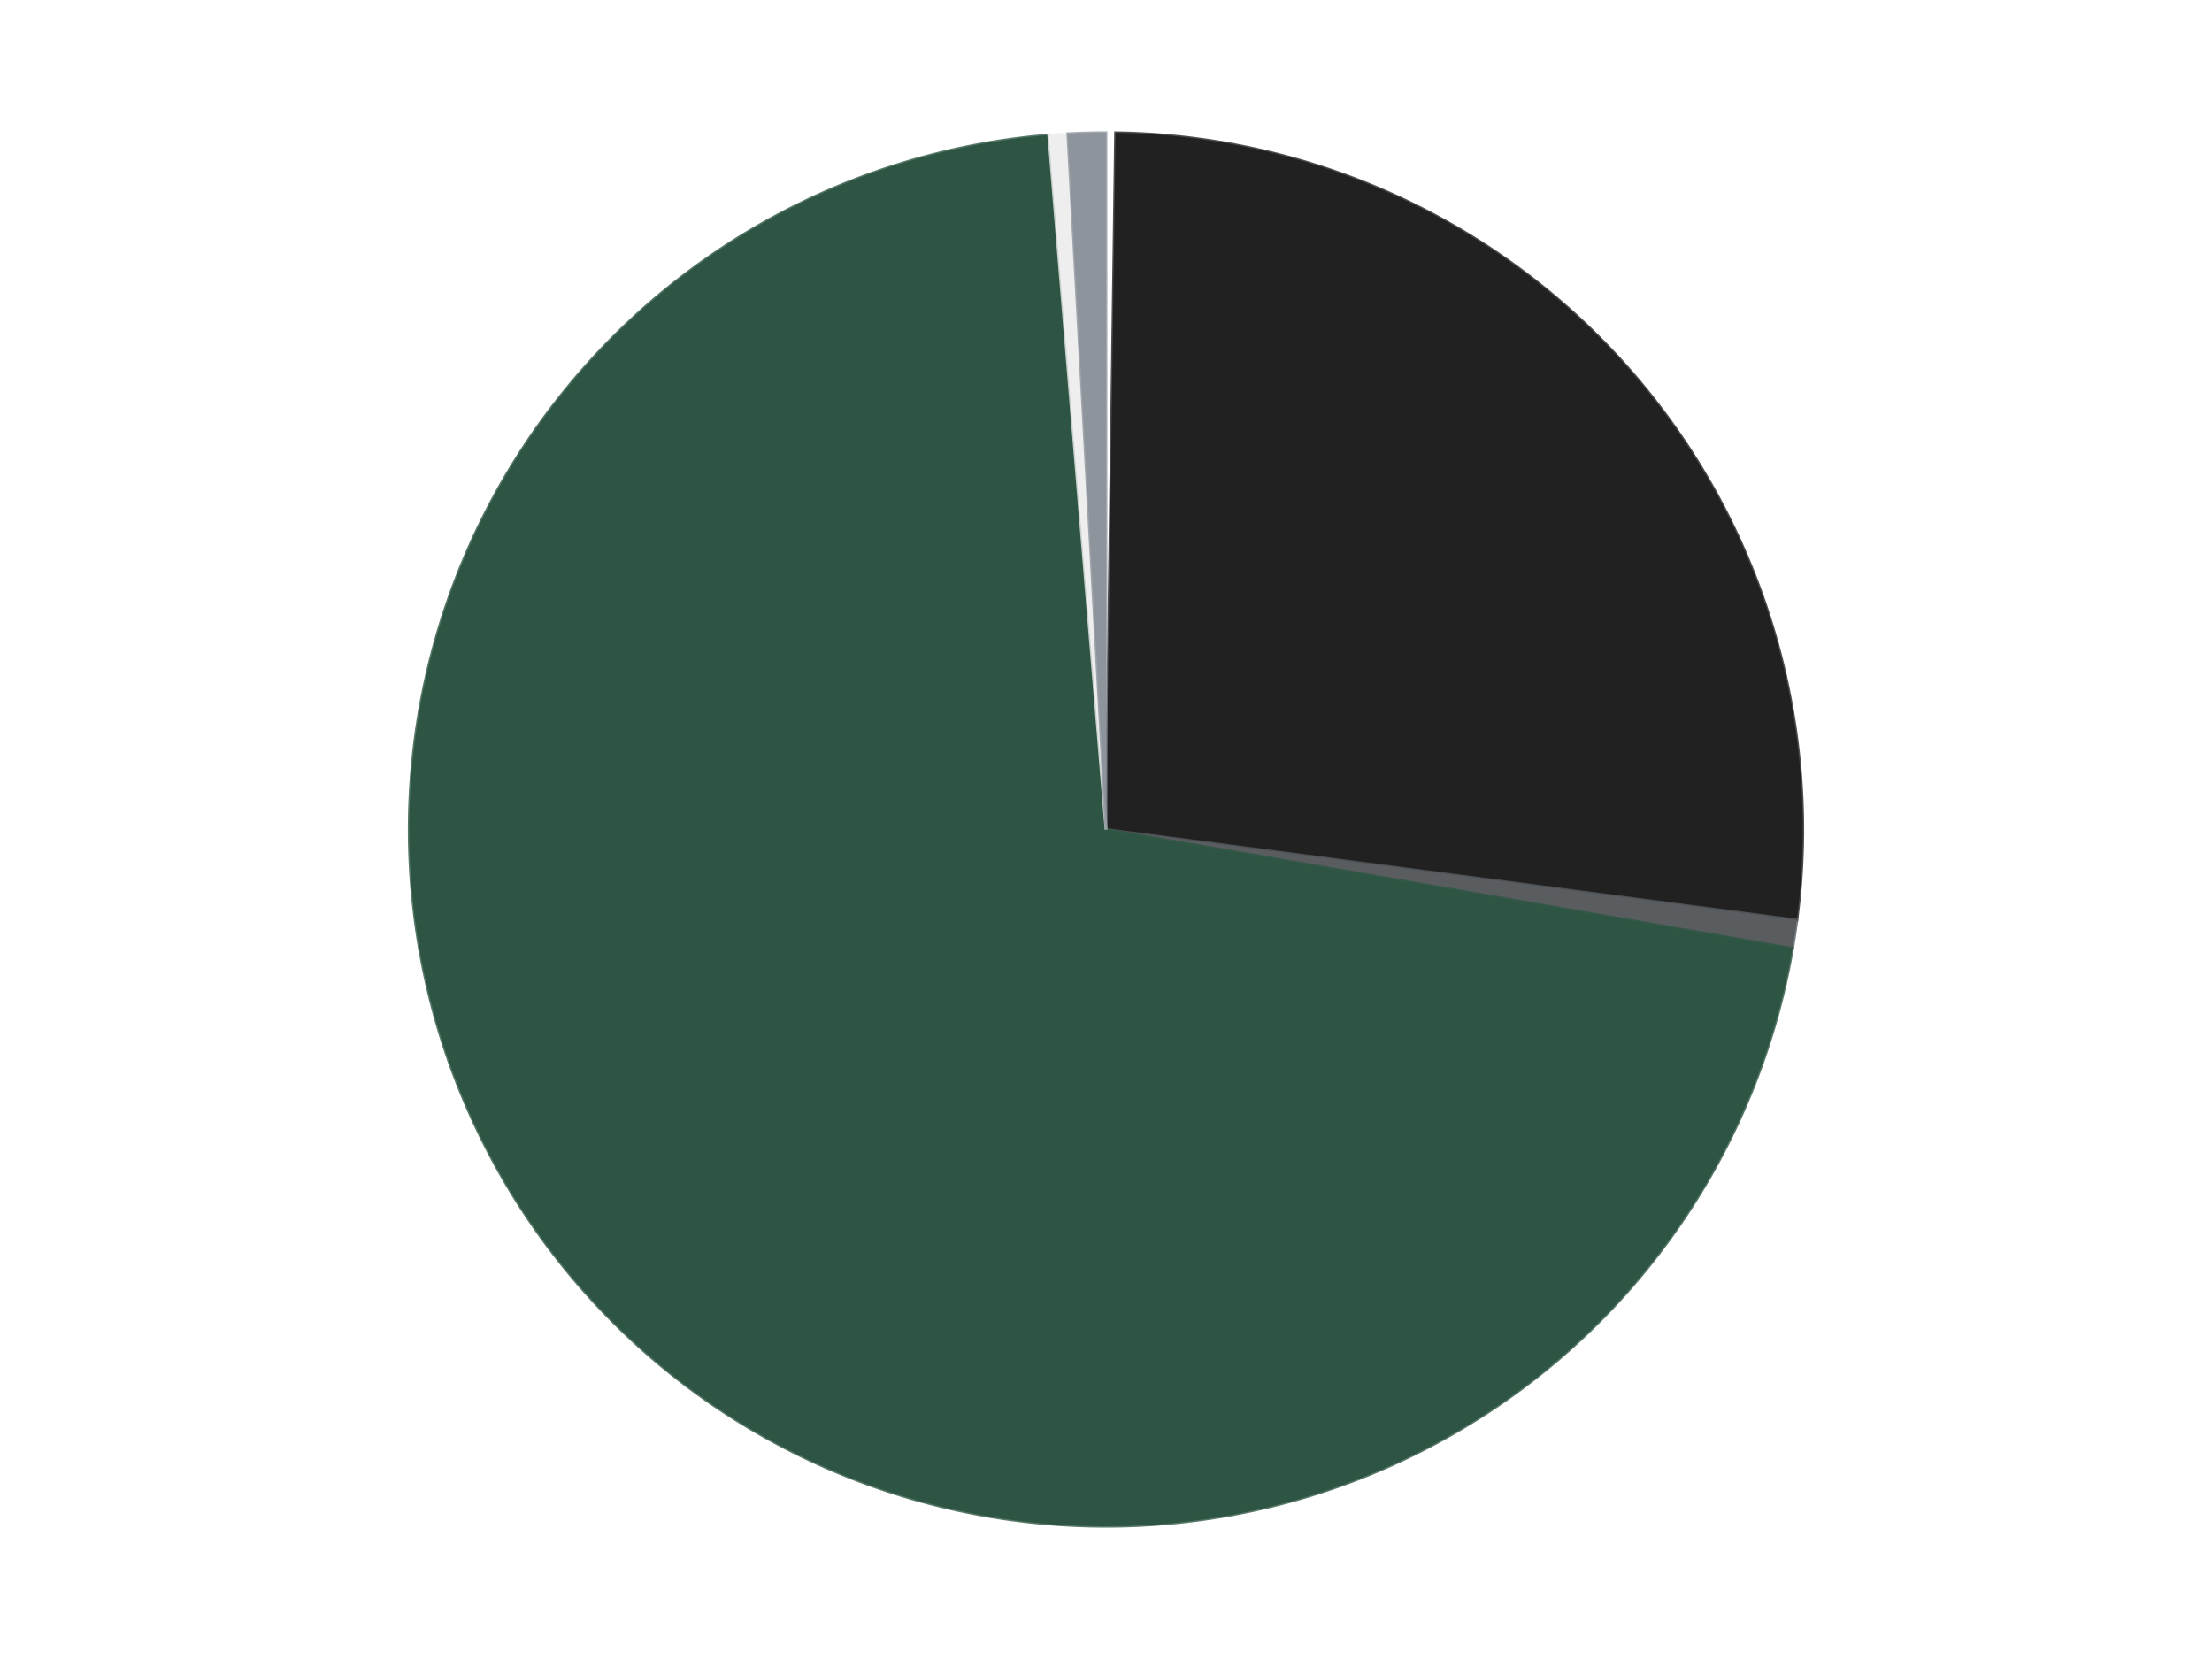 <?xml version='1.0' encoding='utf-8'?>
<svg xmlns="http://www.w3.org/2000/svg" xmlns:xlink="http://www.w3.org/1999/xlink" id="chart-e0a4cd03-76d5-44bc-bd60-49450664cbff" class="pygal-chart" viewBox="0 0 800 600"><!--Generated with pygal 3.0.4 (lxml) ©Kozea 2012-2016 on 2024-07-07--><!--http://pygal.org--><!--http://github.com/Kozea/pygal--><defs><style type="text/css">#chart-e0a4cd03-76d5-44bc-bd60-49450664cbff{-webkit-user-select:none;-webkit-font-smoothing:antialiased;font-family:Consolas,"Liberation Mono",Menlo,Courier,monospace}#chart-e0a4cd03-76d5-44bc-bd60-49450664cbff .title{font-family:Consolas,"Liberation Mono",Menlo,Courier,monospace;font-size:16px}#chart-e0a4cd03-76d5-44bc-bd60-49450664cbff .legends .legend text{font-family:Consolas,"Liberation Mono",Menlo,Courier,monospace;font-size:14px}#chart-e0a4cd03-76d5-44bc-bd60-49450664cbff .axis text{font-family:Consolas,"Liberation Mono",Menlo,Courier,monospace;font-size:10px}#chart-e0a4cd03-76d5-44bc-bd60-49450664cbff .axis text.major{font-family:Consolas,"Liberation Mono",Menlo,Courier,monospace;font-size:10px}#chart-e0a4cd03-76d5-44bc-bd60-49450664cbff .text-overlay text.value{font-family:Consolas,"Liberation Mono",Menlo,Courier,monospace;font-size:16px}#chart-e0a4cd03-76d5-44bc-bd60-49450664cbff .text-overlay text.label{font-family:Consolas,"Liberation Mono",Menlo,Courier,monospace;font-size:10px}#chart-e0a4cd03-76d5-44bc-bd60-49450664cbff .tooltip{font-family:Consolas,"Liberation Mono",Menlo,Courier,monospace;font-size:14px}#chart-e0a4cd03-76d5-44bc-bd60-49450664cbff text.no_data{font-family:Consolas,"Liberation Mono",Menlo,Courier,monospace;font-size:64px}
#chart-e0a4cd03-76d5-44bc-bd60-49450664cbff{background-color:transparent}#chart-e0a4cd03-76d5-44bc-bd60-49450664cbff path,#chart-e0a4cd03-76d5-44bc-bd60-49450664cbff line,#chart-e0a4cd03-76d5-44bc-bd60-49450664cbff rect,#chart-e0a4cd03-76d5-44bc-bd60-49450664cbff circle{-webkit-transition:150ms;-moz-transition:150ms;transition:150ms}#chart-e0a4cd03-76d5-44bc-bd60-49450664cbff .graph &gt; .background{fill:transparent}#chart-e0a4cd03-76d5-44bc-bd60-49450664cbff .plot &gt; .background{fill:transparent}#chart-e0a4cd03-76d5-44bc-bd60-49450664cbff .graph{fill:rgba(0,0,0,.87)}#chart-e0a4cd03-76d5-44bc-bd60-49450664cbff text.no_data{fill:rgba(0,0,0,1)}#chart-e0a4cd03-76d5-44bc-bd60-49450664cbff .title{fill:rgba(0,0,0,1)}#chart-e0a4cd03-76d5-44bc-bd60-49450664cbff .legends .legend text{fill:rgba(0,0,0,.87)}#chart-e0a4cd03-76d5-44bc-bd60-49450664cbff .legends .legend:hover text{fill:rgba(0,0,0,1)}#chart-e0a4cd03-76d5-44bc-bd60-49450664cbff .axis .line{stroke:rgba(0,0,0,1)}#chart-e0a4cd03-76d5-44bc-bd60-49450664cbff .axis .guide.line{stroke:rgba(0,0,0,.54)}#chart-e0a4cd03-76d5-44bc-bd60-49450664cbff .axis .major.line{stroke:rgba(0,0,0,.87)}#chart-e0a4cd03-76d5-44bc-bd60-49450664cbff .axis text.major{fill:rgba(0,0,0,1)}#chart-e0a4cd03-76d5-44bc-bd60-49450664cbff .axis.y .guides:hover .guide.line,#chart-e0a4cd03-76d5-44bc-bd60-49450664cbff .line-graph .axis.x .guides:hover .guide.line,#chart-e0a4cd03-76d5-44bc-bd60-49450664cbff .stackedline-graph .axis.x .guides:hover .guide.line,#chart-e0a4cd03-76d5-44bc-bd60-49450664cbff .xy-graph .axis.x .guides:hover .guide.line{stroke:rgba(0,0,0,1)}#chart-e0a4cd03-76d5-44bc-bd60-49450664cbff .axis .guides:hover text{fill:rgba(0,0,0,1)}#chart-e0a4cd03-76d5-44bc-bd60-49450664cbff .reactive{fill-opacity:1.0;stroke-opacity:.8;stroke-width:1}#chart-e0a4cd03-76d5-44bc-bd60-49450664cbff .ci{stroke:rgba(0,0,0,.87)}#chart-e0a4cd03-76d5-44bc-bd60-49450664cbff .reactive.active,#chart-e0a4cd03-76d5-44bc-bd60-49450664cbff .active .reactive{fill-opacity:0.6;stroke-opacity:.9;stroke-width:4}#chart-e0a4cd03-76d5-44bc-bd60-49450664cbff .ci .reactive.active{stroke-width:1.5}#chart-e0a4cd03-76d5-44bc-bd60-49450664cbff .series text{fill:rgba(0,0,0,1)}#chart-e0a4cd03-76d5-44bc-bd60-49450664cbff .tooltip rect{fill:transparent;stroke:rgba(0,0,0,1);-webkit-transition:opacity 150ms;-moz-transition:opacity 150ms;transition:opacity 150ms}#chart-e0a4cd03-76d5-44bc-bd60-49450664cbff .tooltip .label{fill:rgba(0,0,0,.87)}#chart-e0a4cd03-76d5-44bc-bd60-49450664cbff .tooltip .label{fill:rgba(0,0,0,.87)}#chart-e0a4cd03-76d5-44bc-bd60-49450664cbff .tooltip .legend{font-size:.8em;fill:rgba(0,0,0,.54)}#chart-e0a4cd03-76d5-44bc-bd60-49450664cbff .tooltip .x_label{font-size:.6em;fill:rgba(0,0,0,1)}#chart-e0a4cd03-76d5-44bc-bd60-49450664cbff .tooltip .xlink{font-size:.5em;text-decoration:underline}#chart-e0a4cd03-76d5-44bc-bd60-49450664cbff .tooltip .value{font-size:1.5em}#chart-e0a4cd03-76d5-44bc-bd60-49450664cbff .bound{font-size:.5em}#chart-e0a4cd03-76d5-44bc-bd60-49450664cbff .max-value{font-size:.75em;fill:rgba(0,0,0,.54)}#chart-e0a4cd03-76d5-44bc-bd60-49450664cbff .map-element{fill:transparent;stroke:rgba(0,0,0,.54) !important}#chart-e0a4cd03-76d5-44bc-bd60-49450664cbff .map-element .reactive{fill-opacity:inherit;stroke-opacity:inherit}#chart-e0a4cd03-76d5-44bc-bd60-49450664cbff .color-0,#chart-e0a4cd03-76d5-44bc-bd60-49450664cbff .color-0 a:visited{stroke:#F44336;fill:#F44336}#chart-e0a4cd03-76d5-44bc-bd60-49450664cbff .color-1,#chart-e0a4cd03-76d5-44bc-bd60-49450664cbff .color-1 a:visited{stroke:#3F51B5;fill:#3F51B5}#chart-e0a4cd03-76d5-44bc-bd60-49450664cbff .color-2,#chart-e0a4cd03-76d5-44bc-bd60-49450664cbff .color-2 a:visited{stroke:#009688;fill:#009688}#chart-e0a4cd03-76d5-44bc-bd60-49450664cbff .color-3,#chart-e0a4cd03-76d5-44bc-bd60-49450664cbff .color-3 a:visited{stroke:#FFC107;fill:#FFC107}#chart-e0a4cd03-76d5-44bc-bd60-49450664cbff .color-4,#chart-e0a4cd03-76d5-44bc-bd60-49450664cbff .color-4 a:visited{stroke:#FF5722;fill:#FF5722}#chart-e0a4cd03-76d5-44bc-bd60-49450664cbff .color-5,#chart-e0a4cd03-76d5-44bc-bd60-49450664cbff .color-5 a:visited{stroke:#9C27B0;fill:#9C27B0}#chart-e0a4cd03-76d5-44bc-bd60-49450664cbff .text-overlay .color-0 text{fill:black}#chart-e0a4cd03-76d5-44bc-bd60-49450664cbff .text-overlay .color-1 text{fill:black}#chart-e0a4cd03-76d5-44bc-bd60-49450664cbff .text-overlay .color-2 text{fill:black}#chart-e0a4cd03-76d5-44bc-bd60-49450664cbff .text-overlay .color-3 text{fill:black}#chart-e0a4cd03-76d5-44bc-bd60-49450664cbff .text-overlay .color-4 text{fill:black}#chart-e0a4cd03-76d5-44bc-bd60-49450664cbff .text-overlay .color-5 text{fill:black}
#chart-e0a4cd03-76d5-44bc-bd60-49450664cbff text.no_data{text-anchor:middle}#chart-e0a4cd03-76d5-44bc-bd60-49450664cbff .guide.line{fill:none}#chart-e0a4cd03-76d5-44bc-bd60-49450664cbff .centered{text-anchor:middle}#chart-e0a4cd03-76d5-44bc-bd60-49450664cbff .title{text-anchor:middle}#chart-e0a4cd03-76d5-44bc-bd60-49450664cbff .legends .legend text{fill-opacity:1}#chart-e0a4cd03-76d5-44bc-bd60-49450664cbff .axis.x text{text-anchor:middle}#chart-e0a4cd03-76d5-44bc-bd60-49450664cbff .axis.x:not(.web) text[transform]{text-anchor:start}#chart-e0a4cd03-76d5-44bc-bd60-49450664cbff .axis.x:not(.web) text[transform].backwards{text-anchor:end}#chart-e0a4cd03-76d5-44bc-bd60-49450664cbff .axis.y text{text-anchor:end}#chart-e0a4cd03-76d5-44bc-bd60-49450664cbff .axis.y text[transform].backwards{text-anchor:start}#chart-e0a4cd03-76d5-44bc-bd60-49450664cbff .axis.y2 text{text-anchor:start}#chart-e0a4cd03-76d5-44bc-bd60-49450664cbff .axis.y2 text[transform].backwards{text-anchor:end}#chart-e0a4cd03-76d5-44bc-bd60-49450664cbff .axis .guide.line{stroke-dasharray:4,4;stroke:black}#chart-e0a4cd03-76d5-44bc-bd60-49450664cbff .axis .major.guide.line{stroke-dasharray:6,6;stroke:black}#chart-e0a4cd03-76d5-44bc-bd60-49450664cbff .horizontal .axis.y .guide.line,#chart-e0a4cd03-76d5-44bc-bd60-49450664cbff .horizontal .axis.y2 .guide.line,#chart-e0a4cd03-76d5-44bc-bd60-49450664cbff .vertical .axis.x .guide.line{opacity:0}#chart-e0a4cd03-76d5-44bc-bd60-49450664cbff .horizontal .axis.always_show .guide.line,#chart-e0a4cd03-76d5-44bc-bd60-49450664cbff .vertical .axis.always_show .guide.line{opacity:1 !important}#chart-e0a4cd03-76d5-44bc-bd60-49450664cbff .axis.y .guides:hover .guide.line,#chart-e0a4cd03-76d5-44bc-bd60-49450664cbff .axis.y2 .guides:hover .guide.line,#chart-e0a4cd03-76d5-44bc-bd60-49450664cbff .axis.x .guides:hover .guide.line{opacity:1}#chart-e0a4cd03-76d5-44bc-bd60-49450664cbff .axis .guides:hover text{opacity:1}#chart-e0a4cd03-76d5-44bc-bd60-49450664cbff .nofill{fill:none}#chart-e0a4cd03-76d5-44bc-bd60-49450664cbff .subtle-fill{fill-opacity:.2}#chart-e0a4cd03-76d5-44bc-bd60-49450664cbff .dot{stroke-width:1px;fill-opacity:1;stroke-opacity:1}#chart-e0a4cd03-76d5-44bc-bd60-49450664cbff .dot.active{stroke-width:5px}#chart-e0a4cd03-76d5-44bc-bd60-49450664cbff .dot.negative{fill:transparent}#chart-e0a4cd03-76d5-44bc-bd60-49450664cbff text,#chart-e0a4cd03-76d5-44bc-bd60-49450664cbff tspan{stroke:none !important}#chart-e0a4cd03-76d5-44bc-bd60-49450664cbff .series text.active{opacity:1}#chart-e0a4cd03-76d5-44bc-bd60-49450664cbff .tooltip rect{fill-opacity:.95;stroke-width:.5}#chart-e0a4cd03-76d5-44bc-bd60-49450664cbff .tooltip text{fill-opacity:1}#chart-e0a4cd03-76d5-44bc-bd60-49450664cbff .showable{visibility:hidden}#chart-e0a4cd03-76d5-44bc-bd60-49450664cbff .showable.shown{visibility:visible}#chart-e0a4cd03-76d5-44bc-bd60-49450664cbff .gauge-background{fill:rgba(229,229,229,1);stroke:none}#chart-e0a4cd03-76d5-44bc-bd60-49450664cbff .bg-lines{stroke:transparent;stroke-width:2px}</style><script type="text/javascript">window.pygal = window.pygal || {};window.pygal.config = window.pygal.config || {};window.pygal.config['e0a4cd03-76d5-44bc-bd60-49450664cbff'] = {"allow_interruptions": false, "box_mode": "extremes", "classes": ["pygal-chart"], "css": ["file://style.css", "file://graph.css"], "defs": [], "disable_xml_declaration": false, "dots_size": 2.5, "dynamic_print_values": false, "explicit_size": false, "fill": false, "force_uri_protocol": "https", "formatter": null, "half_pie": false, "height": 600, "include_x_axis": false, "inner_radius": 0, "interpolate": null, "interpolation_parameters": {}, "interpolation_precision": 250, "inverse_y_axis": false, "js": ["//kozea.github.io/pygal.js/2.0.x/pygal-tooltips.min.js"], "legend_at_bottom": false, "legend_at_bottom_columns": null, "legend_box_size": 12, "logarithmic": false, "margin": 20, "margin_bottom": null, "margin_left": null, "margin_right": null, "margin_top": null, "max_scale": 16, "min_scale": 4, "missing_value_fill_truncation": "x", "no_data_text": "No data", "no_prefix": false, "order_min": null, "pretty_print": false, "print_labels": false, "print_values": false, "print_values_position": "center", "print_zeroes": true, "range": null, "rounded_bars": null, "secondary_range": null, "show_dots": true, "show_legend": false, "show_minor_x_labels": true, "show_minor_y_labels": true, "show_only_major_dots": false, "show_x_guides": false, "show_x_labels": true, "show_y_guides": true, "show_y_labels": true, "spacing": 10, "stack_from_top": false, "strict": false, "stroke": true, "stroke_style": null, "style": {"background": "transparent", "ci_colors": [], "colors": ["#F44336", "#3F51B5", "#009688", "#FFC107", "#FF5722", "#9C27B0", "#03A9F4", "#8BC34A", "#FF9800", "#E91E63", "#2196F3", "#4CAF50", "#FFEB3B", "#673AB7", "#00BCD4", "#CDDC39", "#9E9E9E", "#607D8B"], "dot_opacity": "1", "font_family": "Consolas, \"Liberation Mono\", Menlo, Courier, monospace", "foreground": "rgba(0, 0, 0, .87)", "foreground_strong": "rgba(0, 0, 0, 1)", "foreground_subtle": "rgba(0, 0, 0, .54)", "guide_stroke_color": "black", "guide_stroke_dasharray": "4,4", "label_font_family": "Consolas, \"Liberation Mono\", Menlo, Courier, monospace", "label_font_size": 10, "legend_font_family": "Consolas, \"Liberation Mono\", Menlo, Courier, monospace", "legend_font_size": 14, "major_guide_stroke_color": "black", "major_guide_stroke_dasharray": "6,6", "major_label_font_family": "Consolas, \"Liberation Mono\", Menlo, Courier, monospace", "major_label_font_size": 10, "no_data_font_family": "Consolas, \"Liberation Mono\", Menlo, Courier, monospace", "no_data_font_size": 64, "opacity": "1.0", "opacity_hover": "0.6", "plot_background": "transparent", "stroke_opacity": ".8", "stroke_opacity_hover": ".9", "stroke_width": "1", "stroke_width_hover": "4", "title_font_family": "Consolas, \"Liberation Mono\", Menlo, Courier, monospace", "title_font_size": 16, "tooltip_font_family": "Consolas, \"Liberation Mono\", Menlo, Courier, monospace", "tooltip_font_size": 14, "transition": "150ms", "value_background": "rgba(229, 229, 229, 1)", "value_colors": [], "value_font_family": "Consolas, \"Liberation Mono\", Menlo, Courier, monospace", "value_font_size": 16, "value_label_font_family": "Consolas, \"Liberation Mono\", Menlo, Courier, monospace", "value_label_font_size": 10}, "title": null, "tooltip_border_radius": 0, "tooltip_fancy_mode": true, "truncate_label": null, "truncate_legend": null, "width": 800, "x_label_rotation": 0, "x_labels": null, "x_labels_major": null, "x_labels_major_count": null, "x_labels_major_every": null, "x_title": null, "xrange": null, "y_label_rotation": 0, "y_labels": null, "y_labels_major": null, "y_labels_major_count": null, "y_labels_major_every": null, "y_title": null, "zero": 0, "legends": ["White", "Black", "Dark Bluish Gray", "Dark Green", "Trans-Clear", "Flat Silver"]}</script><script type="text/javascript" xlink:href="https://kozea.github.io/pygal.js/2.0.x/pygal-tooltips.min.js"/></defs><title>Pygal</title><g class="graph pie-graph vertical"><rect x="0" y="0" width="800" height="600" class="background"/><g transform="translate(20, 20)" class="plot"><rect x="0" y="0" width="760" height="560" class="background"/><g class="series serie-0 color-0"><g class="slices"><g class="slice" style="fill: #FFFFFF; stroke: #FFFFFF"><path d="M380 28 A252 252 0 0 1 383.457 28.024 L380 280 A0 0 0 0 0 380 280 z" class="slice reactive tooltip-trigger"/><desc class="value">1</desc><desc class="x centered">380.86427417083735</desc><desc class="y centered">154.0029642009082</desc></g></g></g><g class="series serie-1 color-1"><g class="slices"><g class="slice" style="fill: #212121; stroke: #212121"><path d="M383.457 28.024 A252 252 0 0 1 629.863 312.75 L380 280 A0 0 0 0 0 380 280 z" class="slice reactive tooltip-trigger"/><desc class="value">123</desc><desc class="x centered">475.2758809108865</desc><desc class="y centered">197.54694355783664</desc></g></g></g><g class="series serie-2 color-2"><g class="slices"><g class="slice" style="fill: #595D60; stroke: #595D60"><path d="M629.863 312.75 A252 252 0 0 1 628.304 323.003 L380 280 A0 0 0 0 0 380 280 z" class="slice reactive tooltip-trigger"/><desc class="value">3</desc><desc class="x centered">504.56804169292025</desc><desc class="y centered">298.9420956810718</desc></g></g></g><g class="series serie-3 color-3"><g class="slices"><g class="slice" style="fill: #2E5543; stroke: #2E5543"><path d="M628.304 323.003 A252 252 0 1 1 359.281 28.853 L380 280 A0 0 0 1 0 380 280 z" class="slice reactive tooltip-trigger"/><desc class="value">325</desc><desc class="x centered">287.0220005448722</desc><desc class="y centered">365.0358254932722</desc></g></g></g><g class="series serie-4 color-4"><g class="slices"><g class="slice" style="fill: #EEEEEE; stroke: #EEEEEE"><path d="M359.281 28.853 A252 252 0 0 1 366.178 28.379 L380 280 A0 0 0 0 0 380 280 z" class="slice reactive tooltip-trigger"/><desc class="value">2</desc><desc class="x centered">371.3639664681294</desc><desc class="y centered">154.29630504700188</desc></g></g></g><g class="series serie-5 color-5"><g class="slices"><g class="slice" style="fill: #8D949C; stroke: #8D949C"><path d="M366.178 28.379 A252 252 0 0 1 380 28 L380 280 A0 0 0 0 0 380 280 z" class="slice reactive tooltip-trigger"/><desc class="value">4</desc><desc class="x centered">376.5433099531521</desc><desc class="y centered">154.04742442522257</desc></g></g></g></g><g class="titles"/><g transform="translate(20, 20)" class="plot overlay"><g class="series serie-0 color-0"/><g class="series serie-1 color-1"/><g class="series serie-2 color-2"/><g class="series serie-3 color-3"/><g class="series serie-4 color-4"/><g class="series serie-5 color-5"/></g><g transform="translate(20, 20)" class="plot text-overlay"><g class="series serie-0 color-0"/><g class="series serie-1 color-1"/><g class="series serie-2 color-2"/><g class="series serie-3 color-3"/><g class="series serie-4 color-4"/><g class="series serie-5 color-5"/></g><g transform="translate(20, 20)" class="plot tooltip-overlay"><g transform="translate(0 0)" style="opacity: 0" class="tooltip"><rect rx="0" ry="0" width="0" height="0" class="tooltip-box"/><g class="text"/></g></g></g></svg>